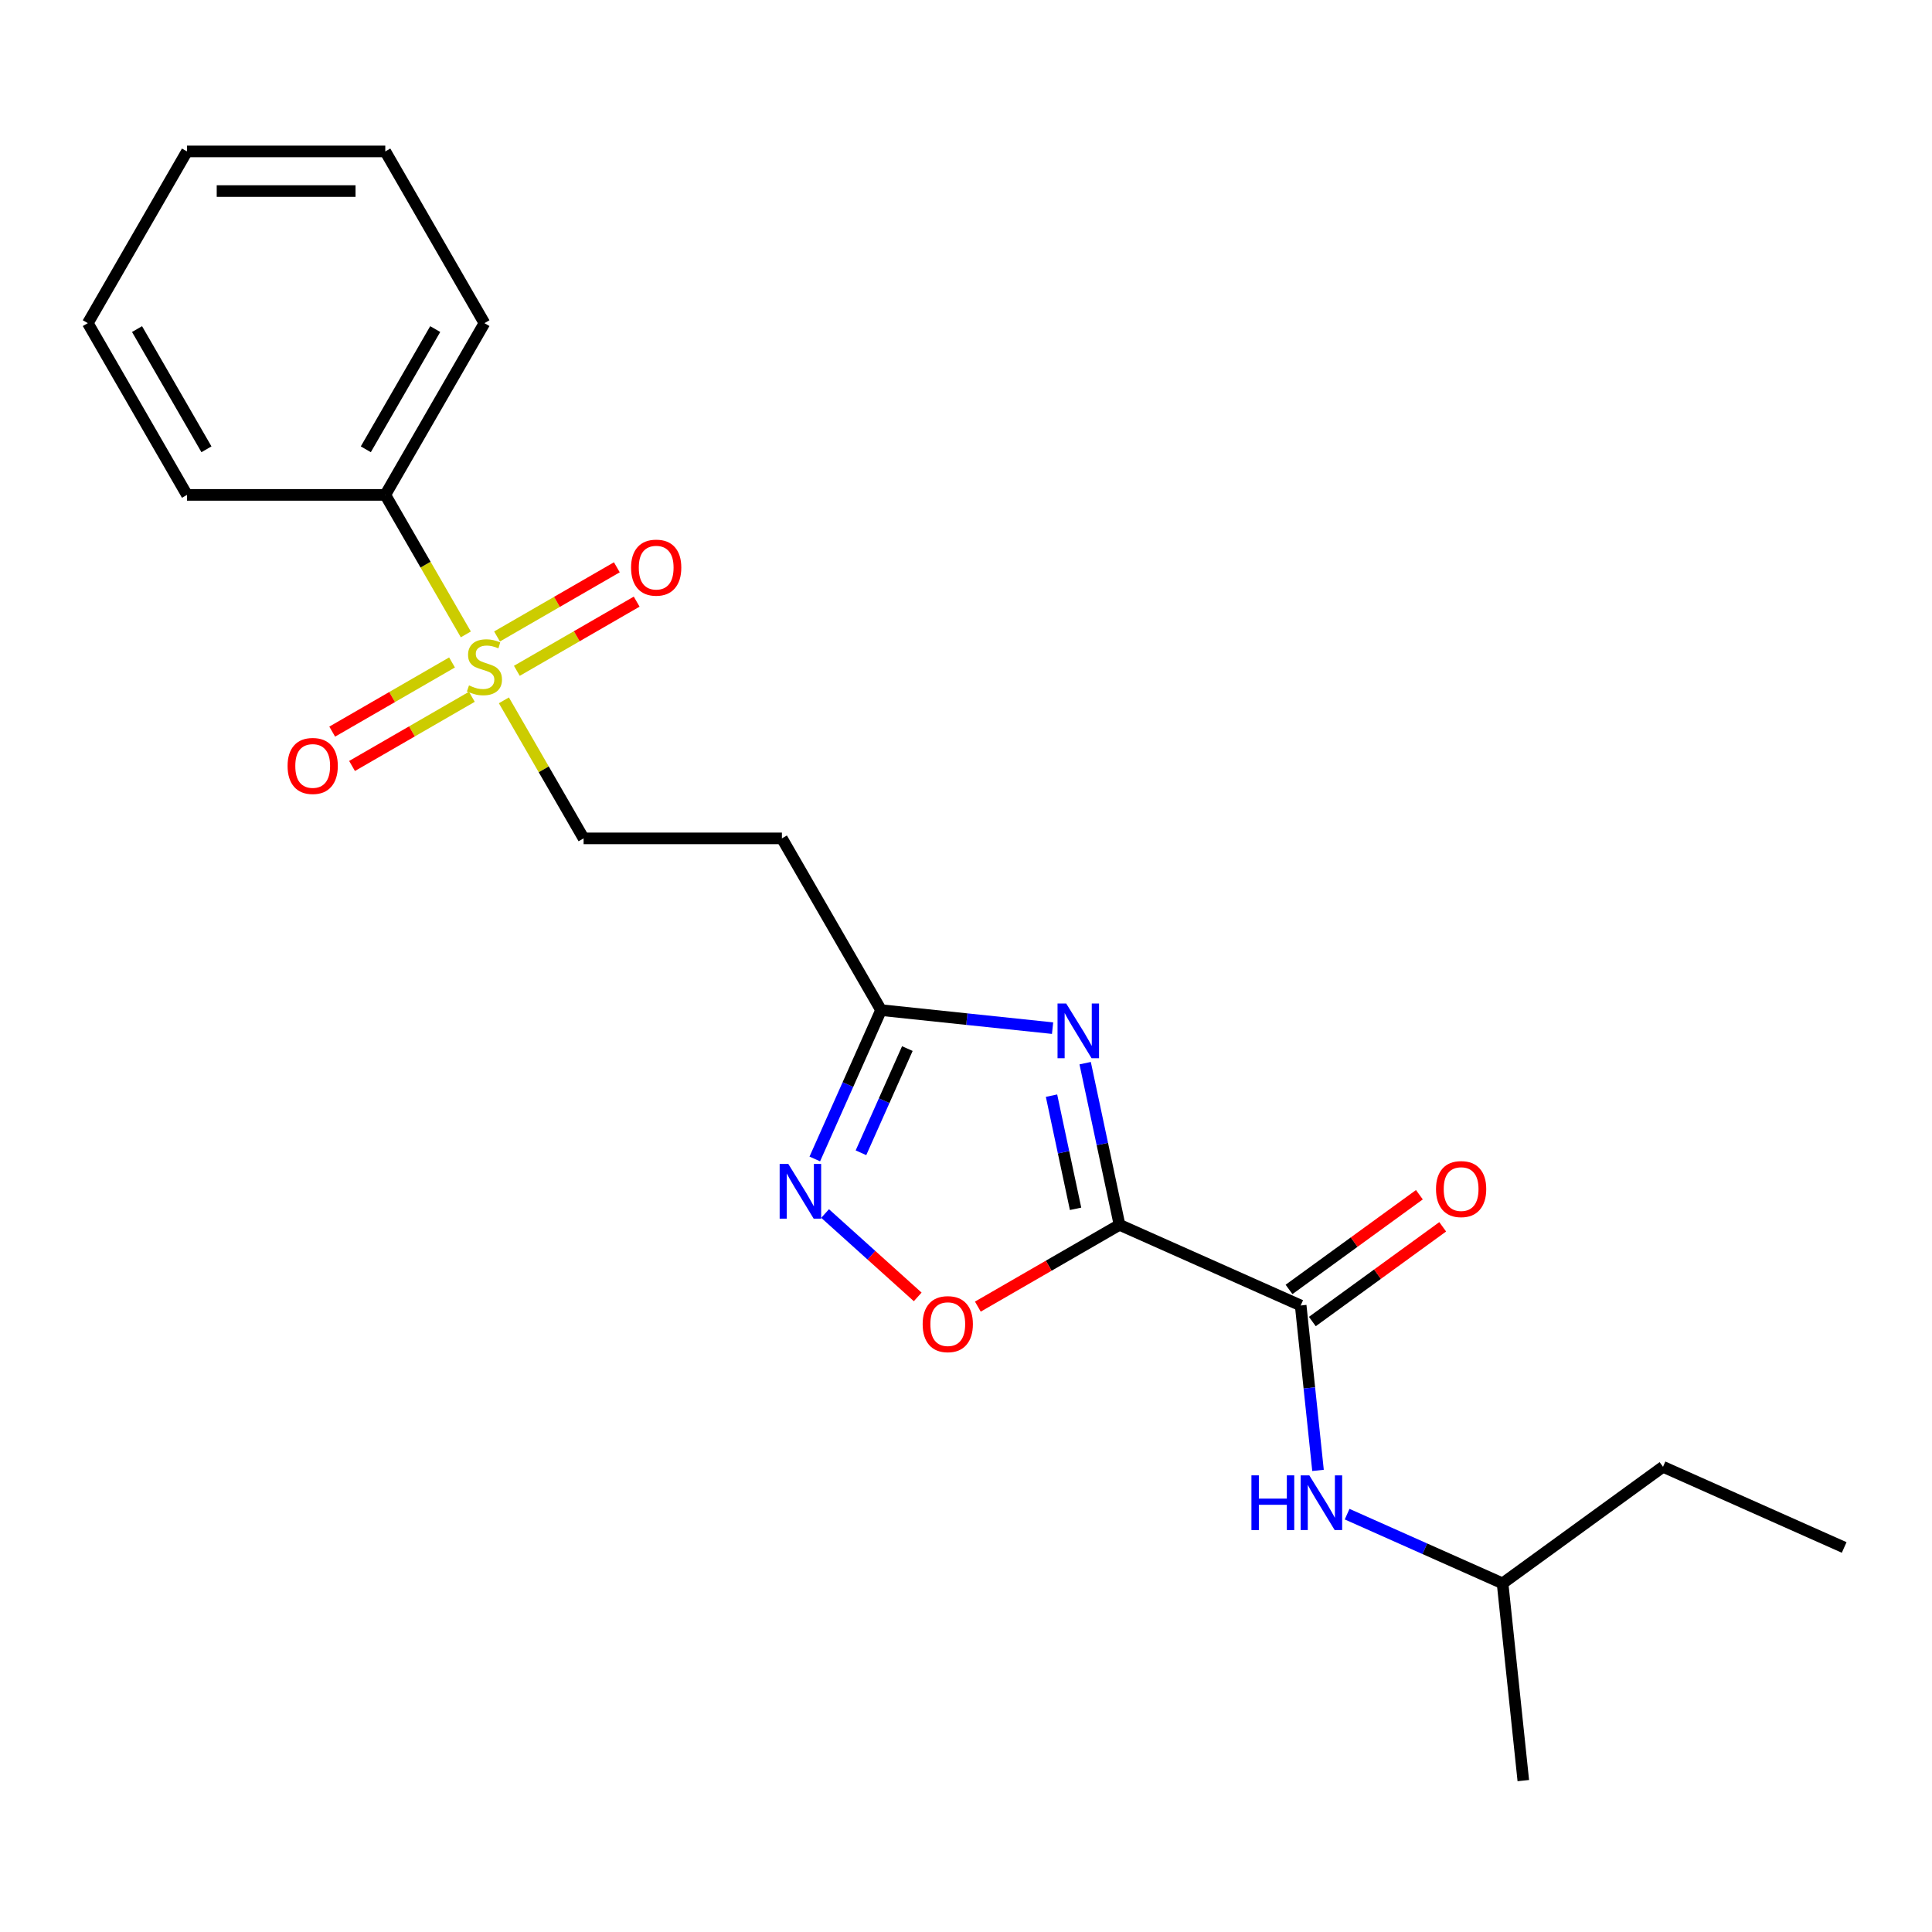 <?xml version='1.0' encoding='iso-8859-1'?>
<svg version='1.1' baseProfile='full'
              xmlns='http://www.w3.org/2000/svg'
                      xmlns:rdkit='http://www.rdkit.org/xml'
                      xmlns:xlink='http://www.w3.org/1999/xlink'
                  xml:space='preserve'
width='1000px' height='1000px' viewBox='0 0 1000 1000'>
<!-- END OF HEADER -->
<rect style='opacity:1.0;fill:#FFFFFF;stroke:none' width='1000' height='1000' x='0' y='0'> </rect>
<path class='bond-0' d='M 579.46,633.967 L 570.568,592.129' style='fill:none;fill-rule:evenodd;stroke:#000000;stroke-width:6px;stroke-linecap:butt;stroke-linejoin:miter;stroke-opacity:1' />
<path class='bond-0' d='M 570.568,592.129 L 561.675,550.291' style='fill:none;fill-rule:evenodd;stroke:#0000FF;stroke-width:6px;stroke-linecap:butt;stroke-linejoin:miter;stroke-opacity:1' />
<path class='bond-0' d='M 556.712,625.684 L 550.487,596.397' style='fill:none;fill-rule:evenodd;stroke:#000000;stroke-width:6px;stroke-linecap:butt;stroke-linejoin:miter;stroke-opacity:1' />
<path class='bond-0' d='M 550.487,596.397 L 544.262,567.11' style='fill:none;fill-rule:evenodd;stroke:#0000FF;stroke-width:6px;stroke-linecap:butt;stroke-linejoin:miter;stroke-opacity:1' />
<path class='bond-2' d='M 579.46,633.967 L 673.232,675.717' style='fill:none;fill-rule:evenodd;stroke:#000000;stroke-width:6px;stroke-linecap:butt;stroke-linejoin:miter;stroke-opacity:1' />
<path class='bond-3' d='M 579.46,633.967 L 542.797,655.135' style='fill:none;fill-rule:evenodd;stroke:#000000;stroke-width:6px;stroke-linecap:butt;stroke-linejoin:miter;stroke-opacity:1' />
<path class='bond-3' d='M 542.797,655.135 L 506.133,676.303' style='fill:none;fill-rule:evenodd;stroke:#FF0000;stroke-width:6px;stroke-linecap:butt;stroke-linejoin:miter;stroke-opacity:1' />
<path class='bond-5' d='M 544.813,532.166 L 500.425,527.501' style='fill:none;fill-rule:evenodd;stroke:#0000FF;stroke-width:6px;stroke-linecap:butt;stroke-linejoin:miter;stroke-opacity:1' />
<path class='bond-5' d='M 500.425,527.501 L 456.036,522.835' style='fill:none;fill-rule:evenodd;stroke:#000000;stroke-width:6px;stroke-linecap:butt;stroke-linejoin:miter;stroke-opacity:1' />
<path class='bond-1' d='M 260.818,362.494 L 281.443,398.218' style='fill:none;fill-rule:evenodd;stroke:#CCCC00;stroke-width:6px;stroke-linecap:butt;stroke-linejoin:miter;stroke-opacity:1' />
<path class='bond-1' d='M 281.443,398.218 L 302.068,433.942' style='fill:none;fill-rule:evenodd;stroke:#000000;stroke-width:6px;stroke-linecap:butt;stroke-linejoin:miter;stroke-opacity:1' />
<path class='bond-9' d='M 267.524,347.214 L 298.532,329.311' style='fill:none;fill-rule:evenodd;stroke:#CCCC00;stroke-width:6px;stroke-linecap:butt;stroke-linejoin:miter;stroke-opacity:1' />
<path class='bond-9' d='M 298.532,329.311 L 329.541,311.408' style='fill:none;fill-rule:evenodd;stroke:#FF0000;stroke-width:6px;stroke-linecap:butt;stroke-linejoin:miter;stroke-opacity:1' />
<path class='bond-9' d='M 257.259,329.435 L 288.268,311.532' style='fill:none;fill-rule:evenodd;stroke:#CCCC00;stroke-width:6px;stroke-linecap:butt;stroke-linejoin:miter;stroke-opacity:1' />
<path class='bond-9' d='M 288.268,311.532 L 319.277,293.629' style='fill:none;fill-rule:evenodd;stroke:#FF0000;stroke-width:6px;stroke-linecap:butt;stroke-linejoin:miter;stroke-opacity:1' />
<path class='bond-10' d='M 233.967,342.883 L 202.958,360.786' style='fill:none;fill-rule:evenodd;stroke:#CCCC00;stroke-width:6px;stroke-linecap:butt;stroke-linejoin:miter;stroke-opacity:1' />
<path class='bond-10' d='M 202.958,360.786 L 171.95,378.688' style='fill:none;fill-rule:evenodd;stroke:#FF0000;stroke-width:6px;stroke-linecap:butt;stroke-linejoin:miter;stroke-opacity:1' />
<path class='bond-10' d='M 244.231,360.661 L 213.223,378.564' style='fill:none;fill-rule:evenodd;stroke:#CCCC00;stroke-width:6px;stroke-linecap:butt;stroke-linejoin:miter;stroke-opacity:1' />
<path class='bond-10' d='M 213.223,378.564 L 182.214,396.467' style='fill:none;fill-rule:evenodd;stroke:#FF0000;stroke-width:6px;stroke-linecap:butt;stroke-linejoin:miter;stroke-opacity:1' />
<path class='bond-11' d='M 241.112,328.362 L 220.267,292.258' style='fill:none;fill-rule:evenodd;stroke:#CCCC00;stroke-width:6px;stroke-linecap:butt;stroke-linejoin:miter;stroke-opacity:1' />
<path class='bond-11' d='M 220.267,292.258 L 199.423,256.155' style='fill:none;fill-rule:evenodd;stroke:#000000;stroke-width:6px;stroke-linecap:butt;stroke-linejoin:miter;stroke-opacity:1' />
<path class='bond-6' d='M 673.232,675.717 L 677.717,718.395' style='fill:none;fill-rule:evenodd;stroke:#000000;stroke-width:6px;stroke-linecap:butt;stroke-linejoin:miter;stroke-opacity:1' />
<path class='bond-6' d='M 677.717,718.395 L 682.203,761.074' style='fill:none;fill-rule:evenodd;stroke:#0000FF;stroke-width:6px;stroke-linecap:butt;stroke-linejoin:miter;stroke-opacity:1' />
<path class='bond-12' d='M 679.265,684.021 L 713.003,659.509' style='fill:none;fill-rule:evenodd;stroke:#000000;stroke-width:6px;stroke-linecap:butt;stroke-linejoin:miter;stroke-opacity:1' />
<path class='bond-12' d='M 713.003,659.509 L 746.741,634.997' style='fill:none;fill-rule:evenodd;stroke:#FF0000;stroke-width:6px;stroke-linecap:butt;stroke-linejoin:miter;stroke-opacity:1' />
<path class='bond-12' d='M 667.198,667.412 L 700.936,642.9' style='fill:none;fill-rule:evenodd;stroke:#000000;stroke-width:6px;stroke-linecap:butt;stroke-linejoin:miter;stroke-opacity:1' />
<path class='bond-12' d='M 700.936,642.9 L 734.674,618.388' style='fill:none;fill-rule:evenodd;stroke:#FF0000;stroke-width:6px;stroke-linecap:butt;stroke-linejoin:miter;stroke-opacity:1' />
<path class='bond-4' d='M 475.001,671.274 L 451.035,649.695' style='fill:none;fill-rule:evenodd;stroke:#FF0000;stroke-width:6px;stroke-linecap:butt;stroke-linejoin:miter;stroke-opacity:1' />
<path class='bond-4' d='M 451.035,649.695 L 427.069,628.116' style='fill:none;fill-rule:evenodd;stroke:#0000FF;stroke-width:6px;stroke-linecap:butt;stroke-linejoin:miter;stroke-opacity:1' />
<path class='bond-22' d='M 421.733,599.88 L 438.885,561.358' style='fill:none;fill-rule:evenodd;stroke:#0000FF;stroke-width:6px;stroke-linecap:butt;stroke-linejoin:miter;stroke-opacity:1' />
<path class='bond-22' d='M 438.885,561.358 L 456.036,522.835' style='fill:none;fill-rule:evenodd;stroke:#000000;stroke-width:6px;stroke-linecap:butt;stroke-linejoin:miter;stroke-opacity:1' />
<path class='bond-22' d='M 445.633,596.673 L 457.639,569.708' style='fill:none;fill-rule:evenodd;stroke:#0000FF;stroke-width:6px;stroke-linecap:butt;stroke-linejoin:miter;stroke-opacity:1' />
<path class='bond-22' d='M 457.639,569.708 L 469.645,542.742' style='fill:none;fill-rule:evenodd;stroke:#000000;stroke-width:6px;stroke-linecap:butt;stroke-linejoin:miter;stroke-opacity:1' />
<path class='bond-7' d='M 456.036,522.835 L 404.713,433.942' style='fill:none;fill-rule:evenodd;stroke:#000000;stroke-width:6px;stroke-linecap:butt;stroke-linejoin:miter;stroke-opacity:1' />
<path class='bond-13' d='M 697.267,783.724 L 737.5,801.637' style='fill:none;fill-rule:evenodd;stroke:#0000FF;stroke-width:6px;stroke-linecap:butt;stroke-linejoin:miter;stroke-opacity:1' />
<path class='bond-13' d='M 737.5,801.637 L 777.732,819.549' style='fill:none;fill-rule:evenodd;stroke:#000000;stroke-width:6px;stroke-linecap:butt;stroke-linejoin:miter;stroke-opacity:1' />
<path class='bond-8' d='M 404.713,433.942 L 302.068,433.942' style='fill:none;fill-rule:evenodd;stroke:#000000;stroke-width:6px;stroke-linecap:butt;stroke-linejoin:miter;stroke-opacity:1' />
<path class='bond-14' d='M 199.423,256.155 L 250.745,167.261' style='fill:none;fill-rule:evenodd;stroke:#000000;stroke-width:6px;stroke-linecap:butt;stroke-linejoin:miter;stroke-opacity:1' />
<path class='bond-14' d='M 189.342,232.556 L 225.268,170.331' style='fill:none;fill-rule:evenodd;stroke:#000000;stroke-width:6px;stroke-linecap:butt;stroke-linejoin:miter;stroke-opacity:1' />
<path class='bond-15' d='M 199.423,256.155 L 96.777,256.155' style='fill:none;fill-rule:evenodd;stroke:#000000;stroke-width:6px;stroke-linecap:butt;stroke-linejoin:miter;stroke-opacity:1' />
<path class='bond-16' d='M 777.732,819.549 L 860.774,759.216' style='fill:none;fill-rule:evenodd;stroke:#000000;stroke-width:6px;stroke-linecap:butt;stroke-linejoin:miter;stroke-opacity:1' />
<path class='bond-17' d='M 777.732,819.549 L 788.462,921.632' style='fill:none;fill-rule:evenodd;stroke:#000000;stroke-width:6px;stroke-linecap:butt;stroke-linejoin:miter;stroke-opacity:1' />
<path class='bond-20' d='M 250.745,167.261 L 199.423,78.368' style='fill:none;fill-rule:evenodd;stroke:#000000;stroke-width:6px;stroke-linecap:butt;stroke-linejoin:miter;stroke-opacity:1' />
<path class='bond-19' d='M 96.777,256.155 L 45.455,167.261' style='fill:none;fill-rule:evenodd;stroke:#000000;stroke-width:6px;stroke-linecap:butt;stroke-linejoin:miter;stroke-opacity:1' />
<path class='bond-19' d='M 106.858,232.556 L 70.932,170.331' style='fill:none;fill-rule:evenodd;stroke:#000000;stroke-width:6px;stroke-linecap:butt;stroke-linejoin:miter;stroke-opacity:1' />
<path class='bond-18' d='M 860.774,759.216 L 954.545,800.966' style='fill:none;fill-rule:evenodd;stroke:#000000;stroke-width:6px;stroke-linecap:butt;stroke-linejoin:miter;stroke-opacity:1' />
<path class='bond-21' d='M 45.455,167.261 L 96.777,78.368' style='fill:none;fill-rule:evenodd;stroke:#000000;stroke-width:6px;stroke-linecap:butt;stroke-linejoin:miter;stroke-opacity:1' />
<path class='bond-23' d='M 199.423,78.368 L 96.777,78.368' style='fill:none;fill-rule:evenodd;stroke:#000000;stroke-width:6px;stroke-linecap:butt;stroke-linejoin:miter;stroke-opacity:1' />
<path class='bond-23' d='M 184.026,98.897 L 112.174,98.897' style='fill:none;fill-rule:evenodd;stroke:#000000;stroke-width:6px;stroke-linecap:butt;stroke-linejoin:miter;stroke-opacity:1' />
<path  class='atom-1' d='M 551.859 519.405
L 561.139 534.405
Q 562.059 535.885, 563.539 538.565
Q 565.019 541.245, 565.099 541.405
L 565.099 519.405
L 568.859 519.405
L 568.859 547.725
L 564.979 547.725
L 555.019 531.325
Q 553.859 529.405, 552.619 527.205
Q 551.419 525.005, 551.059 524.325
L 551.059 547.725
L 547.379 547.725
L 547.379 519.405
L 551.859 519.405
' fill='#0000FF'/>
<path  class='atom-2' d='M 242.745 354.768
Q 243.065 354.888, 244.385 355.448
Q 245.705 356.008, 247.145 356.368
Q 248.625 356.688, 250.065 356.688
Q 252.745 356.688, 254.305 355.408
Q 255.865 354.088, 255.865 351.808
Q 255.865 350.248, 255.065 349.288
Q 254.305 348.328, 253.105 347.808
Q 251.905 347.288, 249.905 346.688
Q 247.385 345.928, 245.865 345.208
Q 244.385 344.488, 243.305 342.968
Q 242.265 341.448, 242.265 338.888
Q 242.265 335.328, 244.665 333.128
Q 247.105 330.928, 251.905 330.928
Q 255.185 330.928, 258.905 332.488
L 257.985 335.568
Q 254.585 334.168, 252.025 334.168
Q 249.265 334.168, 247.745 335.328
Q 246.225 336.448, 246.265 338.408
Q 246.265 339.928, 247.025 340.848
Q 247.825 341.768, 248.945 342.288
Q 250.105 342.808, 252.025 343.408
Q 254.585 344.208, 256.105 345.008
Q 257.625 345.808, 258.705 347.448
Q 259.825 349.048, 259.825 351.808
Q 259.825 355.728, 257.185 357.848
Q 254.585 359.928, 250.225 359.928
Q 247.705 359.928, 245.785 359.368
Q 243.905 358.848, 241.665 357.928
L 242.745 354.768
' fill='#CCCC00'/>
<path  class='atom-4' d='M 477.567 685.37
Q 477.567 678.57, 480.927 674.77
Q 484.287 670.97, 490.567 670.97
Q 496.847 670.97, 500.207 674.77
Q 503.567 678.57, 503.567 685.37
Q 503.567 692.25, 500.167 696.17
Q 496.767 700.05, 490.567 700.05
Q 484.327 700.05, 480.927 696.17
Q 477.567 692.29, 477.567 685.37
M 490.567 696.85
Q 494.887 696.85, 497.207 693.97
Q 499.567 691.05, 499.567 685.37
Q 499.567 679.81, 497.207 677.01
Q 494.887 674.17, 490.567 674.17
Q 486.247 674.17, 483.887 676.97
Q 481.567 679.77, 481.567 685.37
Q 481.567 691.09, 483.887 693.97
Q 486.247 696.85, 490.567 696.85
' fill='#FF0000'/>
<path  class='atom-5' d='M 408.027 602.446
L 417.307 617.446
Q 418.227 618.926, 419.707 621.606
Q 421.187 624.286, 421.267 624.446
L 421.267 602.446
L 425.027 602.446
L 425.027 630.766
L 421.147 630.766
L 411.187 614.366
Q 410.027 612.446, 408.787 610.246
Q 407.587 608.046, 407.227 607.366
L 407.227 630.766
L 403.547 630.766
L 403.547 602.446
L 408.027 602.446
' fill='#0000FF'/>
<path  class='atom-7' d='M 647.741 763.64
L 651.581 763.64
L 651.581 775.68
L 666.061 775.68
L 666.061 763.64
L 669.901 763.64
L 669.901 791.96
L 666.061 791.96
L 666.061 778.88
L 651.581 778.88
L 651.581 791.96
L 647.741 791.96
L 647.741 763.64
' fill='#0000FF'/>
<path  class='atom-7' d='M 677.701 763.64
L 686.981 778.64
Q 687.901 780.12, 689.381 782.8
Q 690.861 785.48, 690.941 785.64
L 690.941 763.64
L 694.701 763.64
L 694.701 791.96
L 690.821 791.96
L 680.861 775.56
Q 679.701 773.64, 678.461 771.44
Q 677.261 769.24, 676.901 768.56
L 676.901 791.96
L 673.221 791.96
L 673.221 763.64
L 677.701 763.64
' fill='#0000FF'/>
<path  class='atom-10' d='M 326.639 293.805
Q 326.639 287.005, 329.999 283.205
Q 333.359 279.405, 339.639 279.405
Q 345.919 279.405, 349.279 283.205
Q 352.639 287.005, 352.639 293.805
Q 352.639 300.685, 349.239 304.605
Q 345.839 308.485, 339.639 308.485
Q 333.399 308.485, 329.999 304.605
Q 326.639 300.725, 326.639 293.805
M 339.639 305.285
Q 343.959 305.285, 346.279 302.405
Q 348.639 299.485, 348.639 293.805
Q 348.639 288.245, 346.279 285.445
Q 343.959 282.605, 339.639 282.605
Q 335.319 282.605, 332.959 285.405
Q 330.639 288.205, 330.639 293.805
Q 330.639 299.525, 332.959 302.405
Q 335.319 305.285, 339.639 305.285
' fill='#FF0000'/>
<path  class='atom-11' d='M 148.852 396.451
Q 148.852 389.651, 152.212 385.851
Q 155.572 382.051, 161.852 382.051
Q 168.132 382.051, 171.492 385.851
Q 174.852 389.651, 174.852 396.451
Q 174.852 403.331, 171.452 407.251
Q 168.052 411.131, 161.852 411.131
Q 155.612 411.131, 152.212 407.251
Q 148.852 403.371, 148.852 396.451
M 161.852 407.931
Q 166.172 407.931, 168.492 405.051
Q 170.852 402.131, 170.852 396.451
Q 170.852 390.891, 168.492 388.091
Q 166.172 385.251, 161.852 385.251
Q 157.532 385.251, 155.172 388.051
Q 152.852 390.851, 152.852 396.451
Q 152.852 402.171, 155.172 405.051
Q 157.532 407.931, 161.852 407.931
' fill='#FF0000'/>
<path  class='atom-13' d='M 743.274 615.463
Q 743.274 608.663, 746.634 604.863
Q 749.994 601.063, 756.274 601.063
Q 762.554 601.063, 765.914 604.863
Q 769.274 608.663, 769.274 615.463
Q 769.274 622.343, 765.874 626.263
Q 762.474 630.143, 756.274 630.143
Q 750.034 630.143, 746.634 626.263
Q 743.274 622.383, 743.274 615.463
M 756.274 626.943
Q 760.594 626.943, 762.914 624.063
Q 765.274 621.143, 765.274 615.463
Q 765.274 609.903, 762.914 607.103
Q 760.594 604.263, 756.274 604.263
Q 751.954 604.263, 749.594 607.063
Q 747.274 609.863, 747.274 615.463
Q 747.274 621.183, 749.594 624.063
Q 751.954 626.943, 756.274 626.943
' fill='#FF0000'/>
</svg>
